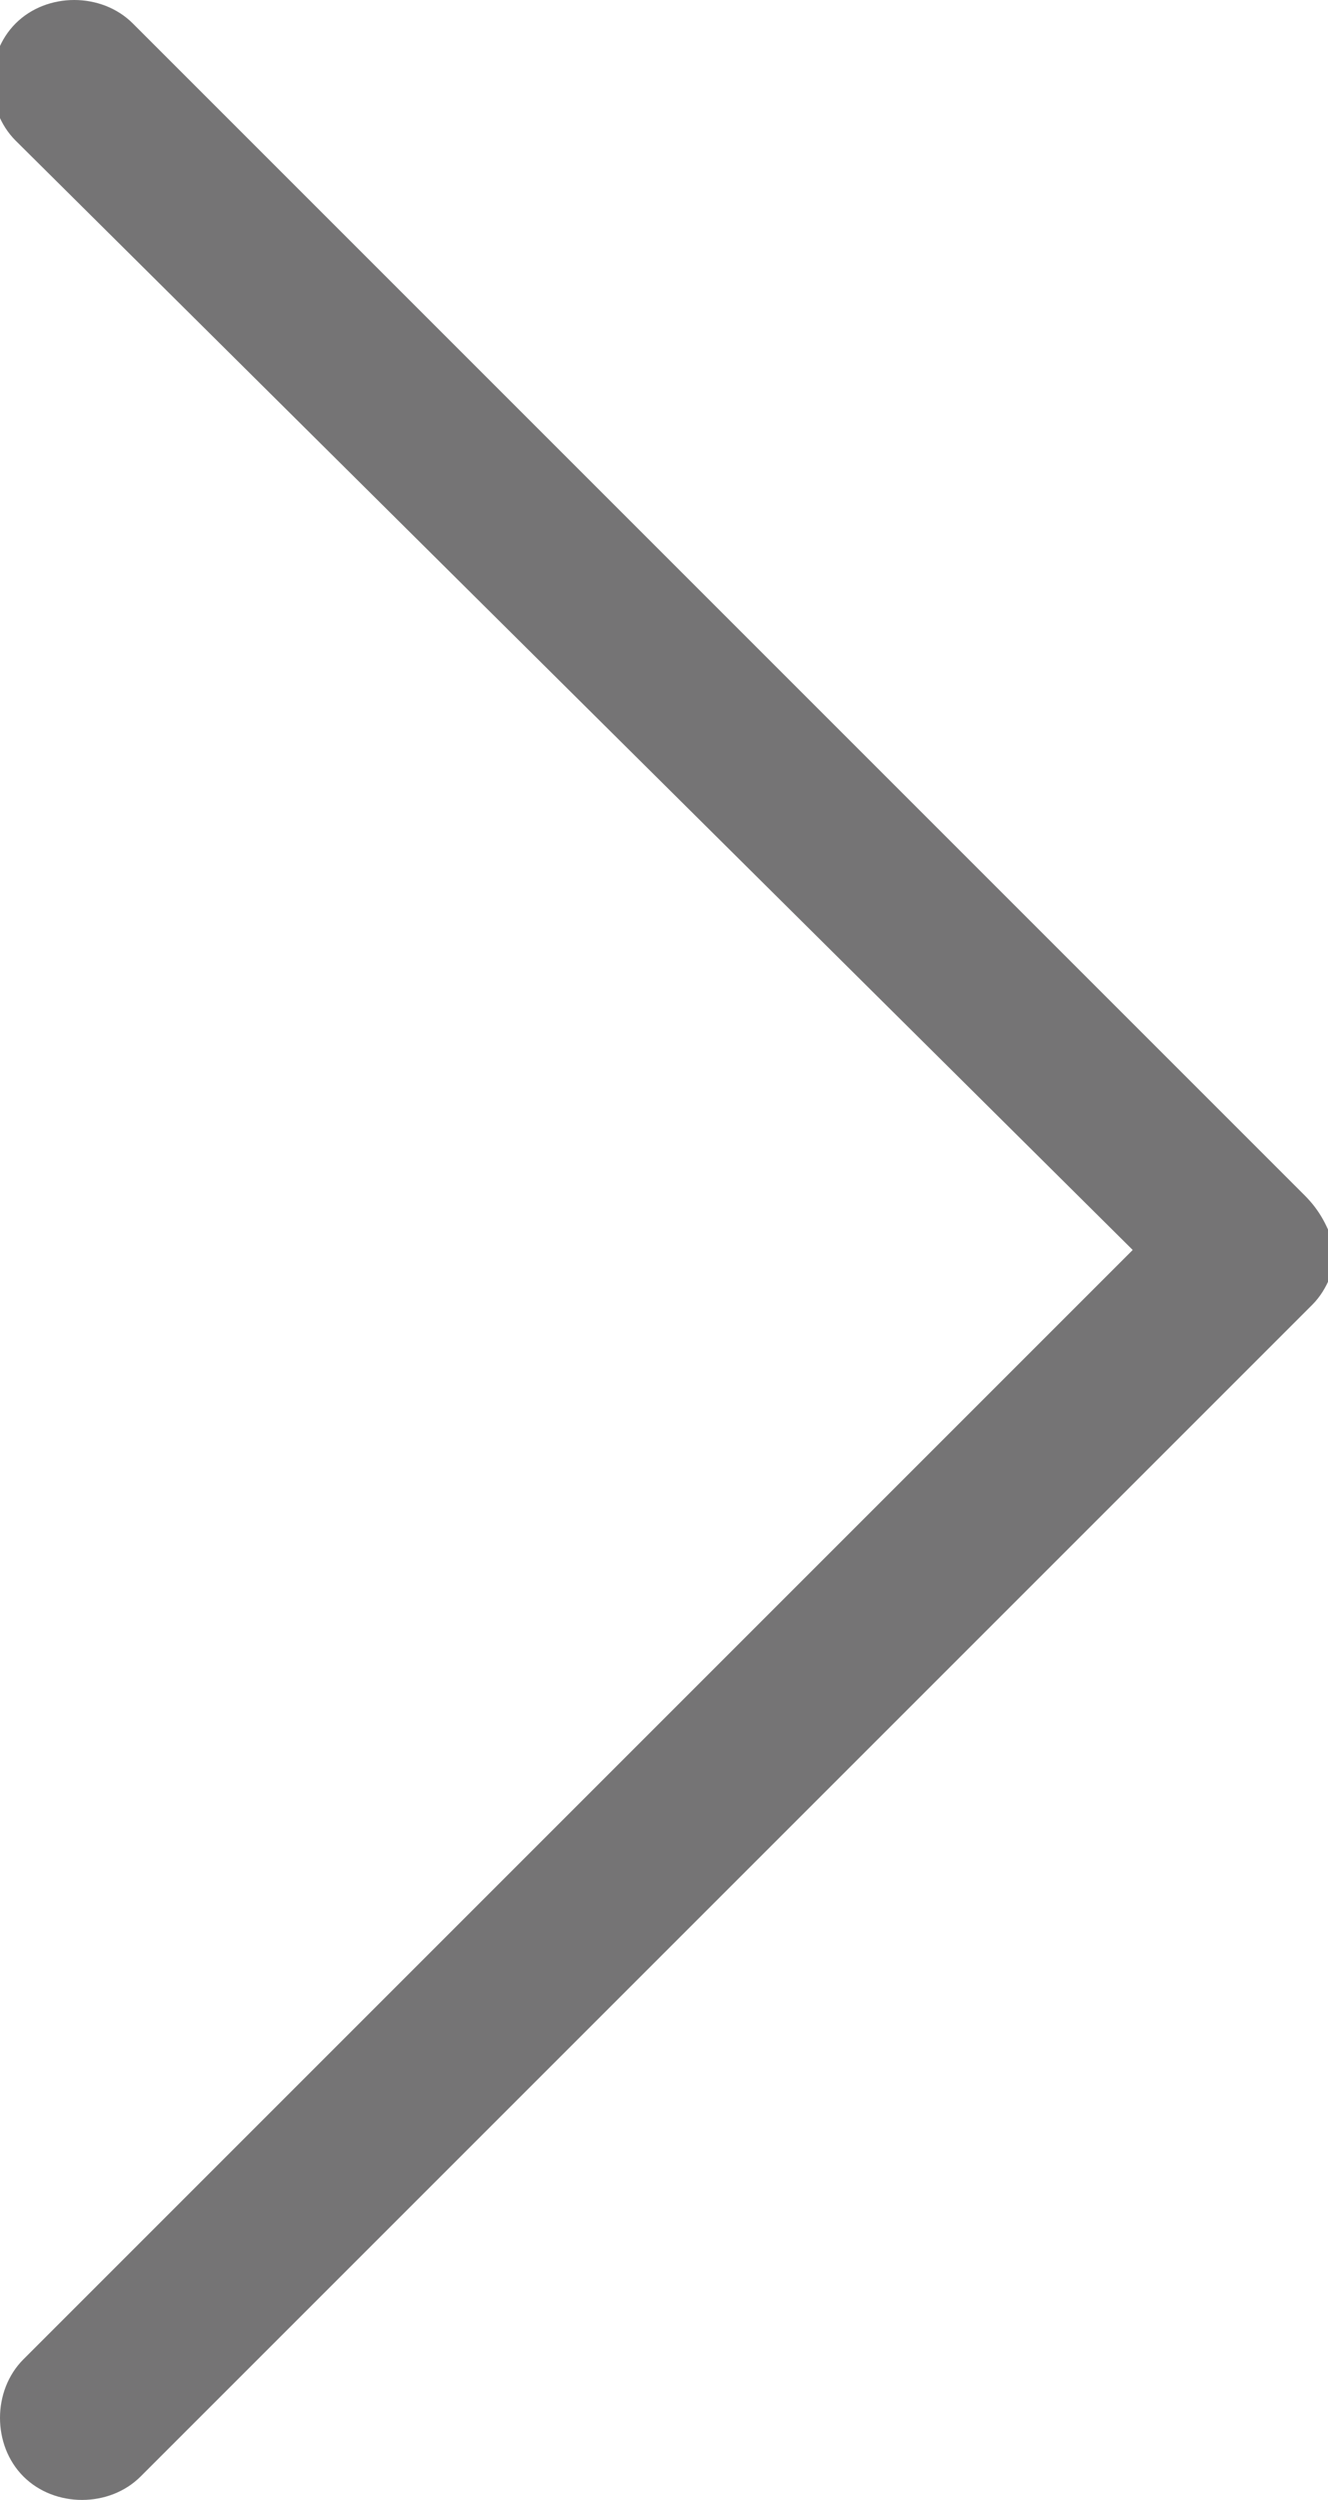 <?xml version="1.0" encoding="utf-8"?>
<!-- Generator: Adobe Illustrator 19.1.0, SVG Export Plug-In . SVG Version: 6.00 Build 0)  -->
<svg version="1.1" id="Layer_1" xmlns="http://www.w3.org/2000/svg" xmlns:xlink="http://www.w3.org/1999/xlink" x="0px" y="0px"
	 viewBox="0 0 17 32" style="enable-background:new 0 0 17 32;" xml:space="preserve">
<style type="text/css">
	.st0{fill:#757475;}
</style>
<path class="st0" d="M16.7,15.3C16.7,15.3,16.7,15.3,16.7,15.3l-15-15c-0.4-0.4-1.1-0.4-1.5,0c-0.4,0.4-0.4,1.1,0,1.5L14.5,16
	L0.3,30.2c-0.4,0.4-0.4,1.1,0,1.5v0c0.4,0.4,1.1,0.4,1.5,0l15-15c0,0,0,0,0,0c0.2-0.2,0.3-0.5,0.3-0.7C17,15.7,16.9,15.5,16.7,15.3z
	"/>
</svg>
